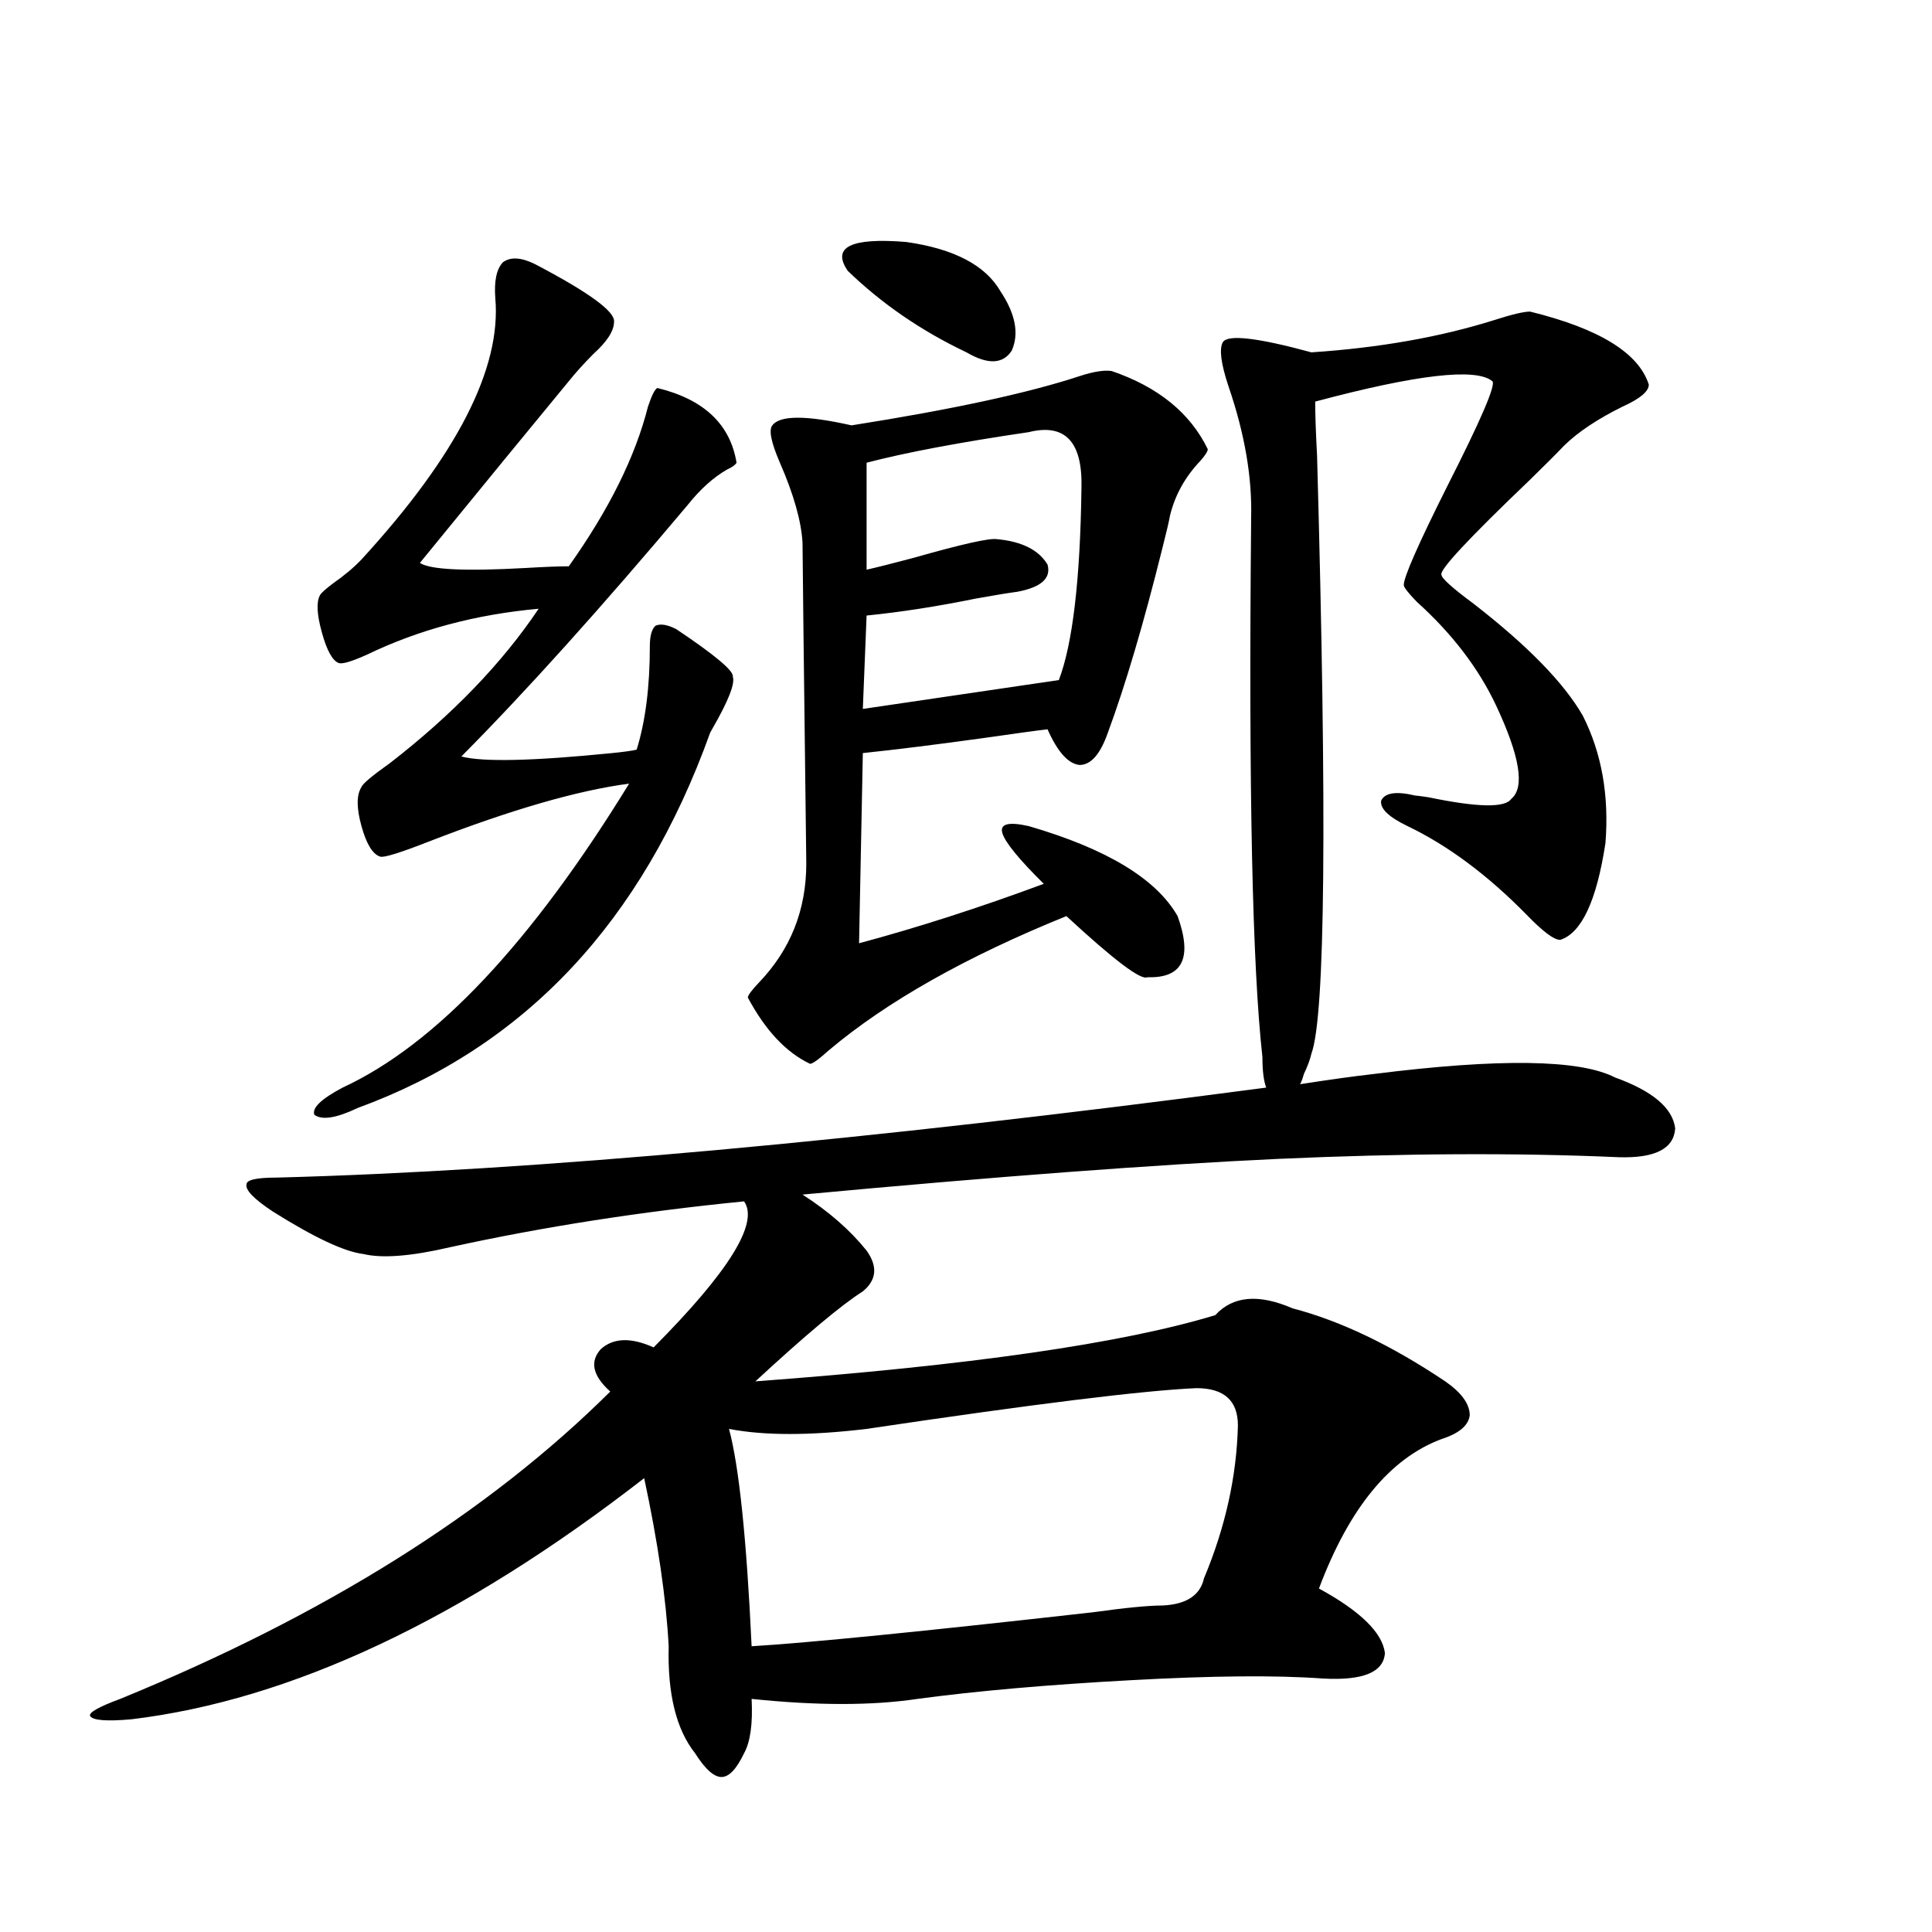 <?xml version="1.0" encoding="utf-8"?>
<!-- Generator: Adobe Illustrator 16.0.0, SVG Export Plug-In . SVG Version: 6.00 Build 0)  -->
<!DOCTYPE svg PUBLIC "-//W3C//DTD SVG 1.1//EN" "http://www.w3.org/Graphics/SVG/1.1/DTD/svg11.dtd">
<svg version="1.1" id="图层_1" xmlns="http://www.w3.org/2000/svg" xmlns:xlink="http://www.w3.org/1999/xlink" x="0px" y="0px"
	 width="1000px" height="1000px" viewBox="0 0 1000 1000" enable-background="new 0 0 1000 1000" xml:space="preserve">
<path d="M710.982,555.906c65.029-8.198,106.659-7.607,124.875,1.758c19.512,7.031,29.908,15.82,31.219,26.367
	c-0.655,10.547-10.411,15.532-29.268,14.941c-52.682-2.334-111.552-2.046-176.581,0.879c-63.093,2.939-145.042,9.092-245.848,18.457
	c13.658,8.789,24.71,18.457,33.17,29.004c5.854,8.213,5.198,15.244-1.951,21.094c-11.066,7.031-29.603,22.563-55.608,46.582
	c110.562-8.198,189.904-19.624,238.043-34.277c9.101-9.956,22.438-11.123,39.999-3.516c24.71,6.455,51.051,19.048,79.022,37.793
	c8.445,5.864,12.683,11.729,12.683,17.578c-0.655,5.273-5.533,9.38-14.634,12.305c-26.676,9.971-47.804,35.747-63.413,77.344
	c21.463,11.715,32.835,22.852,34.146,33.398c-0.655,9.957-11.387,14.352-32.194,13.184c-24.069-1.758-57.239-1.469-99.51,0.879
	c-42.926,2.335-79.678,5.563-110.241,9.668c-23.414,3.516-52.041,3.516-85.852,0c0.641,12.882-0.655,22.262-3.902,28.125
	c-3.902,8.199-7.805,12.305-11.707,12.305s-8.46-4.105-13.658-12.305c-9.756-12.305-14.313-30.762-13.658-55.371
	c-1.311-24.609-5.533-53.613-12.683-87.012c-94.312,73.238-182.77,114.835-265.359,124.805c-13.018,1.168-20.167,0.577-21.463-1.758
	c-0.655-1.758,4.543-4.696,15.609-8.789c106.004-43.368,190.56-96.377,253.652-159.082c-9.115-8.198-10.731-15.518-4.878-21.973
	c6.494-5.85,15.609-6.152,27.316-0.879c39.023-39.248,54.633-64.448,46.828-75.586c-53.337,5.273-104.067,13.184-152.191,23.73
	c-20.167,4.697-35.121,5.864-44.877,3.516c-9.756-1.167-25.365-8.486-46.828-21.973c-9.756-6.44-14.313-11.123-13.658-14.063
	c0-2.334,5.198-3.516,15.609-3.516c133.32-3.516,304.048-19.033,512.183-46.582c-1.311-3.516-1.951-8.789-1.951-15.82
	c-5.213-46.87-7.164-138.867-5.854-275.977v-2.637c0.641-21.094-3.262-43.945-11.707-68.555
	c-3.902-11.714-4.878-19.336-2.927-22.852c2.592-4.092,17.881-2.334,45.853,5.273c35.121-2.334,66.66-7.91,94.632-16.699
	c9.101-2.925,15.274-4.395,18.536-4.395c35.762,8.789,56.249,21.396,61.462,37.793c0,3.516-4.558,7.334-13.658,11.426
	c-13.018,6.455-23.094,13.184-30.243,20.215c-3.902,4.106-9.756,9.971-17.561,17.578c-31.874,30.474-47.163,46.885-45.853,49.219
	c0,1.758,5.519,6.743,16.585,14.941c27.957,21.685,46.828,41.021,56.584,58.008c9.756,19.336,13.658,41.309,11.707,65.918
	c-4.558,29.883-12.362,46.582-23.414,50.098c-3.262,0-9.115-4.395-17.561-13.184c-20.167-20.503-40.654-35.732-61.462-45.703
	c-9.756-4.683-14.313-9.077-13.658-13.184c1.951-4.092,7.805-4.971,17.561-2.637c0.641,0,2.927,0.303,6.829,0.879
	c25.365,5.273,39.664,5.576,42.926,0.879c7.149-5.85,4.543-21.973-7.805-48.34c-9.115-19.336-22.773-37.202-40.975-53.613
	c-4.558-4.683-6.829-7.607-6.829-8.789c0-4.092,7.47-21.094,22.438-50.977c17.561-34.565,25.365-52.734,23.414-54.492
	c-8.46-7.031-39.023-3.516-91.705,10.547c0,6.455,0.32,15.82,0.976,28.125c5.198,186.919,4.223,290.039-2.927,309.375
	c-0.655,2.939-1.951,6.455-3.902,10.547c-0.655,2.349-1.311,4.106-1.951,5.273C687.889,558.846,700.571,557.088,710.982,555.906z
	 M276.847,136.668c27.957,14.653,41.615,24.609,40.975,29.883c0,4.697-3.582,10.259-10.731,16.699
	c-5.213,5.273-9.436,9.971-12.683,14.063c-18.871,22.852-44.557,54.204-77.071,94.043c5.198,3.516,23.414,4.395,54.633,2.637
	c9.756-0.576,17.226-0.879,22.438-0.879c20.808-29.292,34.466-56.826,40.975-82.617c1.951-5.85,3.567-9.077,4.878-9.668
	c24.055,5.864,37.713,18.76,40.975,38.672c-0.655,1.182-2.286,2.349-4.878,3.516c-7.164,4.106-13.993,10.259-20.487,18.457
	c-44.877,53.325-83.9,96.68-117.07,130.078c11.052,2.939,37.072,2.349,78.047-1.758c5.854-0.576,10.076-1.167,12.683-1.758
	c4.543-14.639,6.829-32.52,6.829-53.613c0-5.273,0.976-8.789,2.927-10.547c2.592-1.167,6.174-0.576,10.731,1.758
	c20.152,13.486,29.908,21.685,29.268,24.609c1.296,3.516-2.286,12.607-10.731,27.246l-0.976,1.758
	c-35.121,97.861-95.942,162.598-182.435,194.238c-11.066,5.273-18.536,6.455-22.438,3.516c-1.311-3.516,3.567-8.198,14.634-14.063
	c48.124-22.261,97.559-74.707,148.289-157.324c-26.676,3.516-61.142,13.486-103.412,29.883c-14.969,5.864-23.414,8.501-25.365,7.91
	c-3.902-1.167-7.164-6.44-9.756-15.82c-2.606-9.365-2.606-16.108,0-20.215c0.641-1.758,5.519-5.85,14.634-12.305
	c32.515-25.186,58.2-51.855,77.071-79.98c-32.529,2.939-62.117,10.85-88.778,23.73c-7.805,3.516-12.683,4.985-14.634,4.395
	c-3.262-1.167-6.188-6.44-8.78-15.82c-2.606-9.365-2.927-15.82-0.976-19.336c0.641-1.167,2.927-3.213,6.829-6.152
	c5.854-4.092,10.731-8.198,14.634-12.305c49.42-53.901,72.514-99.014,69.267-135.352c-0.655-8.789,0.641-14.941,3.902-18.457
	C264.164,132.864,269.683,133.152,276.847,136.668z M640.74,737.84c0-12.881-7.164-19.336-21.463-19.336
	c-27.316,1.182-84.235,8.213-170.728,21.094c-29.268,3.516-53.017,3.516-71.218,0c5.198,19.336,9.101,56.841,11.707,112.5
	c29.268-1.758,88.123-7.621,176.581-17.578c16.905-2.348,28.933-3.516,36.097-3.516c12.348-0.576,19.512-5.273,21.463-14.063
	C634.231,790.574,640.085,764.207,640.74,737.84z M575.376,192.039c24.055,8.213,40.64,21.685,49.755,40.43
	c0,1.182-1.311,3.228-3.902,6.152c-7.805,8.213-13.018,17.578-15.609,28.125c-0.655,3.516-1.951,9.092-3.902,16.699
	c-9.756,39.263-19.191,71.191-28.292,95.801c-3.902,11.138-8.78,16.699-14.634,16.699c-5.854-0.576-11.387-6.729-16.585-18.457
	c-5.213,0.591-15.944,2.061-32.194,4.395c-25.365,3.516-46.508,6.152-63.413,7.91l-1.951,98.438
	c30.563-8.198,62.438-18.457,95.607-30.762c-13.018-12.881-20.167-21.67-21.463-26.367c-1.311-4.683,3.247-5.85,13.658-3.516
	c40.319,11.729,66.005,27.246,77.071,46.582c7.805,21.685,2.592,32.231-15.609,31.641c-3.262,1.758-17.24-8.789-41.95-31.641
	c-52.041,21.094-93.016,44.248-122.924,69.434c-5.213,4.697-8.46,7.031-9.756,7.031c-12.362-5.85-23.094-17.275-32.194-34.277
	c0-1.167,1.951-3.804,5.854-7.91c16.25-16.987,24.39-37.49,24.39-61.523c-1.311-105.469-1.951-160.84-1.951-166.113
	c-0.655-11.123-4.558-24.897-11.707-41.309c-4.558-10.547-5.854-16.987-3.902-19.336c3.902-5.273,17.561-5.273,40.975,0
	c52.026-8.198,91.37-16.699,118.046-25.488C565.94,192.342,571.474,191.463,575.376,192.039z M438.794,140.184
	c-8.46-12.305,1.616-17.275,30.243-14.941c24.71,3.516,40.975,12.017,48.779,25.488c7.805,11.729,9.756,21.973,5.854,30.762
	c-4.558,7.031-12.362,7.334-23.414,0.879C476.842,171.248,456.354,157.186,438.794,140.184z M532.45,223.68
	c-35.776,5.273-63.748,10.547-83.9,15.82v55.371c5.198-1.167,13.323-3.213,24.39-6.152c24.71-7.031,39.023-10.244,42.926-9.668
	c13.003,1.182,21.783,5.576,26.341,13.184c1.951,7.031-3.262,11.729-15.609,14.063c-4.558,0.591-11.707,1.758-21.463,3.516
	c-20.167,4.106-39.023,7.031-56.584,8.789l-1.951,48.34L548.06,352c7.149-18.745,11.052-51.855,11.707-99.316
	C560.407,228.665,551.307,218.997,532.45,223.68z"/>
</svg>
